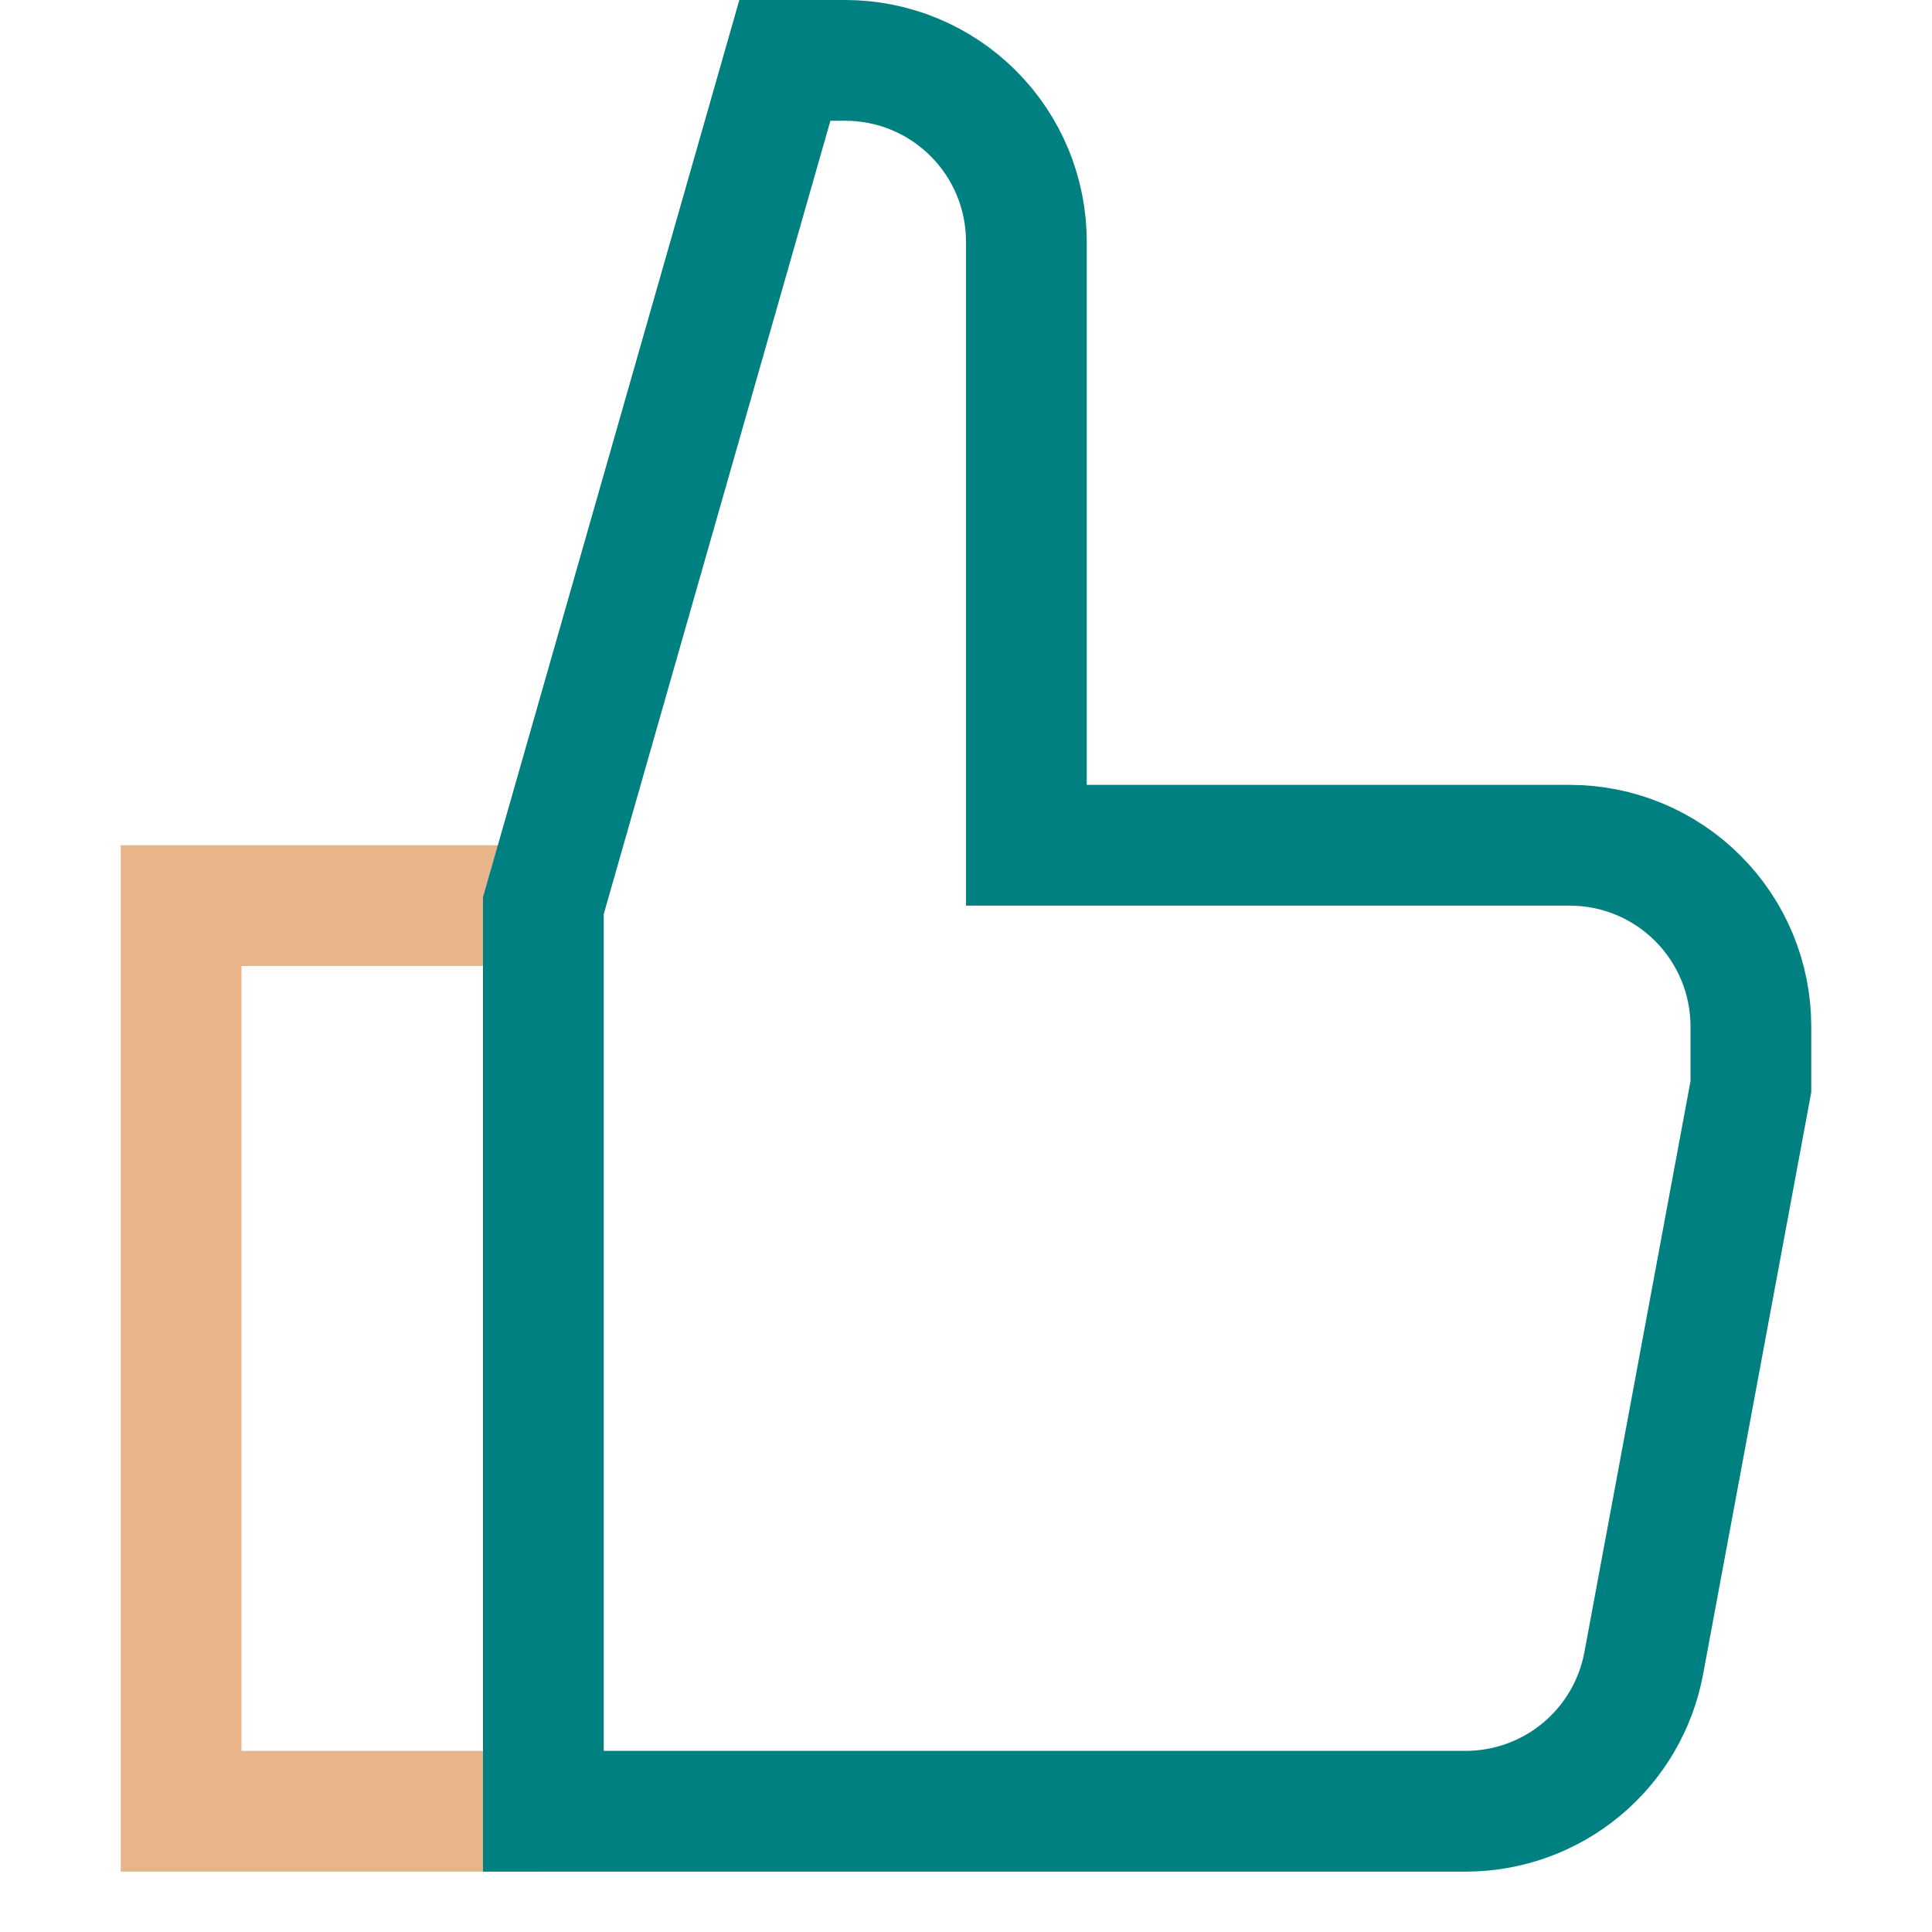 <svg width="32" height="32" viewBox="0 0 32 32" fill="none" xmlns="http://www.w3.org/2000/svg">
<path d="M9 30H3V15H9" stroke="#e7b589" stroke-width="2" stroke-miterlimit="10"/>
<path d="M9 15L13 1H14C14.796 1 15.559 1.316 16.121 1.879C16.684 2.441 17 3.204 17 4V14H26C26.796 14 27.559 14.316 28.121 14.879C28.684 15.441 29 16.204 29 17V18L27.226 27.547C27.098 28.235 26.734 28.857 26.196 29.305C25.658 29.753 24.98 29.999 24.28 30H9V15Z" stroke="#008080" stroke-width="2" stroke-miterlimit="10" stroke-linecap="square"/>
</svg>
